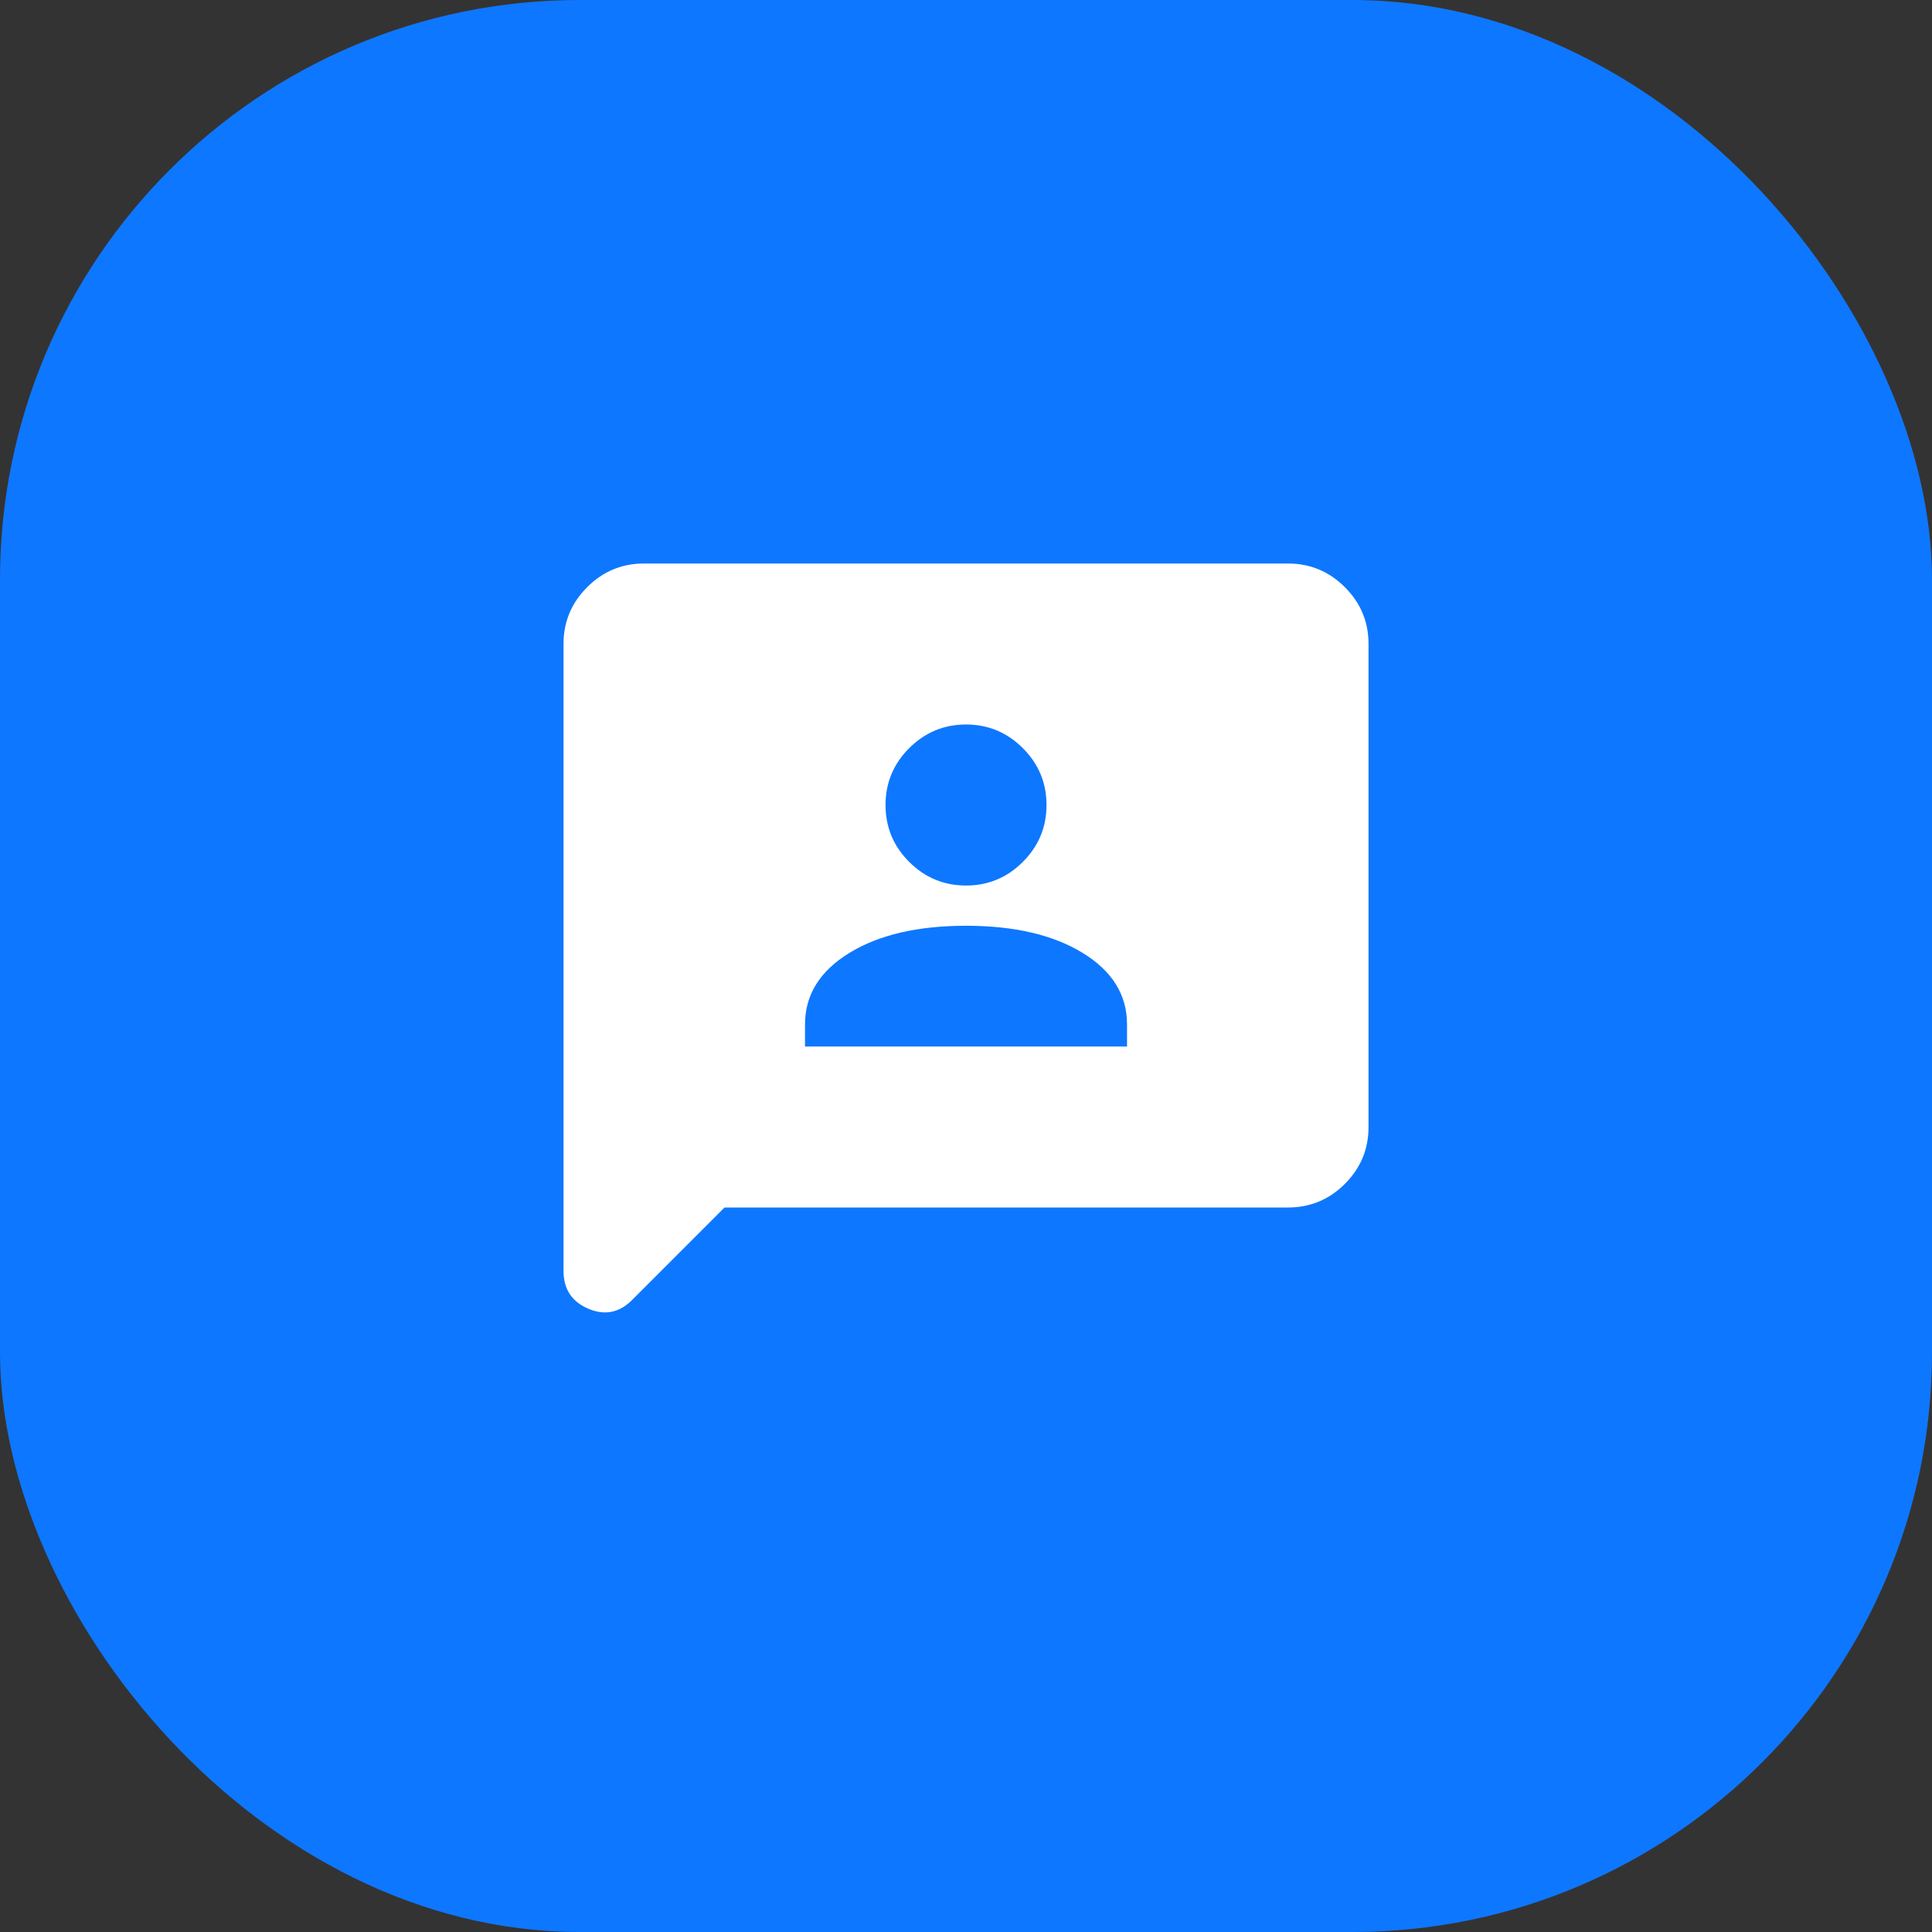 <svg width="40" height="40" viewBox="0 0 40 40" fill="none" xmlns="http://www.w3.org/2000/svg">
<rect x="0" y="0" width="40" height="40" fill="#333333" stroke="none"/>
<rect width="40" height="40" rx="12" fill="#0E77FF"/>
<mask id="mask0_67_1542" style="mask-type:alpha" maskUnits="userSpaceOnUse" x="10" y="10" width="20" height="20">
<rect x="10" y="10" width="20" height="20" fill="#D9D9D9"/>
</mask>
<g mask="url(#mask0_67_1542)">
<path d="M16.667 21.667H23.334V21.209C23.334 20.598 23.028 20.105 22.417 19.73C21.806 19.355 21 19.167 20 19.167C19 19.167 18.195 19.355 17.584 19.73C16.973 20.105 16.667 20.598 16.667 21.209V21.667ZM20 18.334C20.459 18.334 20.851 18.171 21.177 17.844C21.504 17.518 21.667 17.125 21.667 16.667C21.667 16.209 21.504 15.816 21.177 15.49C20.851 15.164 20.459 15 20 15C19.542 15 19.15 15.164 18.823 15.49C18.497 15.816 18.334 16.209 18.334 16.667C18.334 17.125 18.497 17.518 18.823 17.844C19.15 18.171 19.542 18.334 20 18.334ZM15 25L13.084 26.917C12.82 27.181 12.518 27.24 12.177 27.094C11.837 26.948 11.667 26.688 11.667 26.313V13.334C11.667 12.875 11.83 12.483 12.157 12.157C12.483 11.83 12.875 11.667 13.334 11.667H26.667C27.125 11.667 27.518 11.83 27.844 12.157C28.171 12.483 28.334 12.875 28.334 13.334V23.334C28.334 23.792 28.171 24.184 27.844 24.511C27.518 24.837 27.125 25 26.667 25H15Z" fill="white"/>
</g>
</svg>
